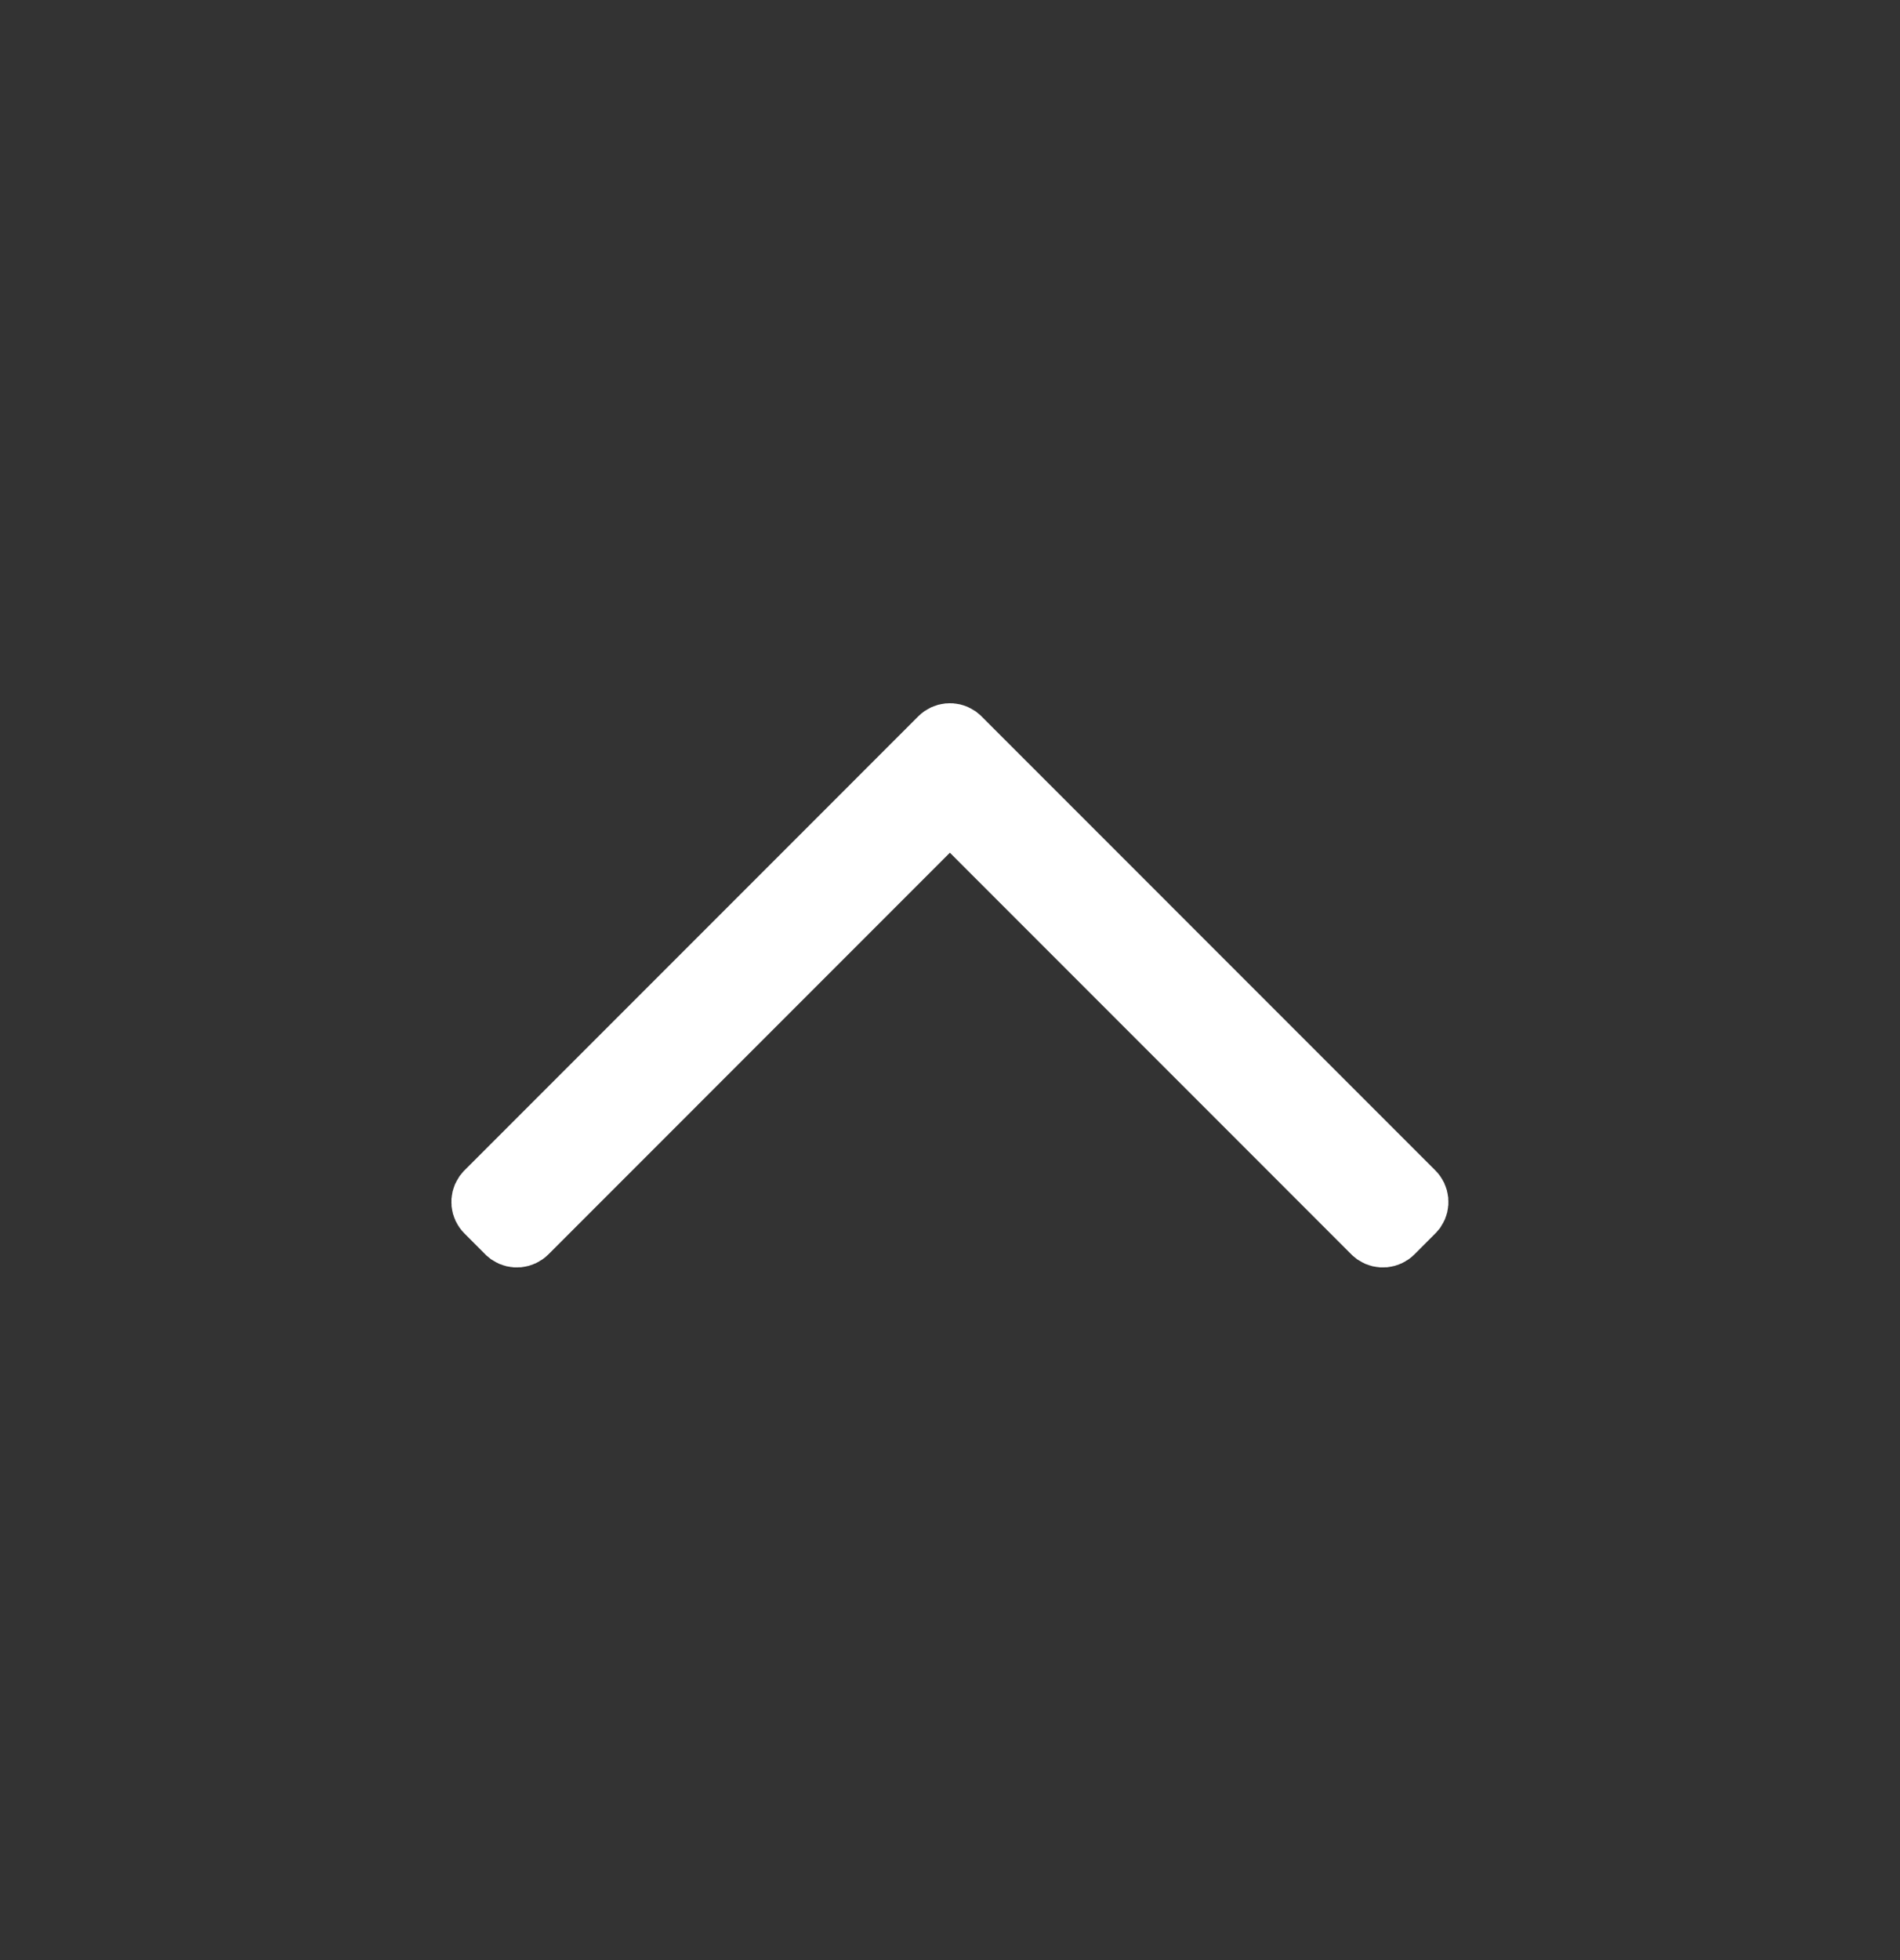<svg xmlns="http://www.w3.org/2000/svg" width="32" height="33" viewBox="0 0 32 33" fill="none"><rect x="0" y="0" width="32" height="33" fill="#333333" stroke="none"/><path d="M8.882 20.766C8.796 20.851 8.664 20.862 8.567 20.798L8.528 20.766L8.175 20.412C8.089 20.327 8.079 20.195 8.143 20.098L8.175 20.059L15.821 12.412C15.907 12.327 16.039 12.316 16.136 12.38L16.175 12.412L23.821 20.059C23.907 20.144 23.918 20.276 23.854 20.373L23.821 20.412L23.468 20.766C23.382 20.851 23.25 20.862 23.153 20.798L23.114 20.766L15.998 13.649L8.882 20.766Z" fill="white" stroke="white"></path></svg>